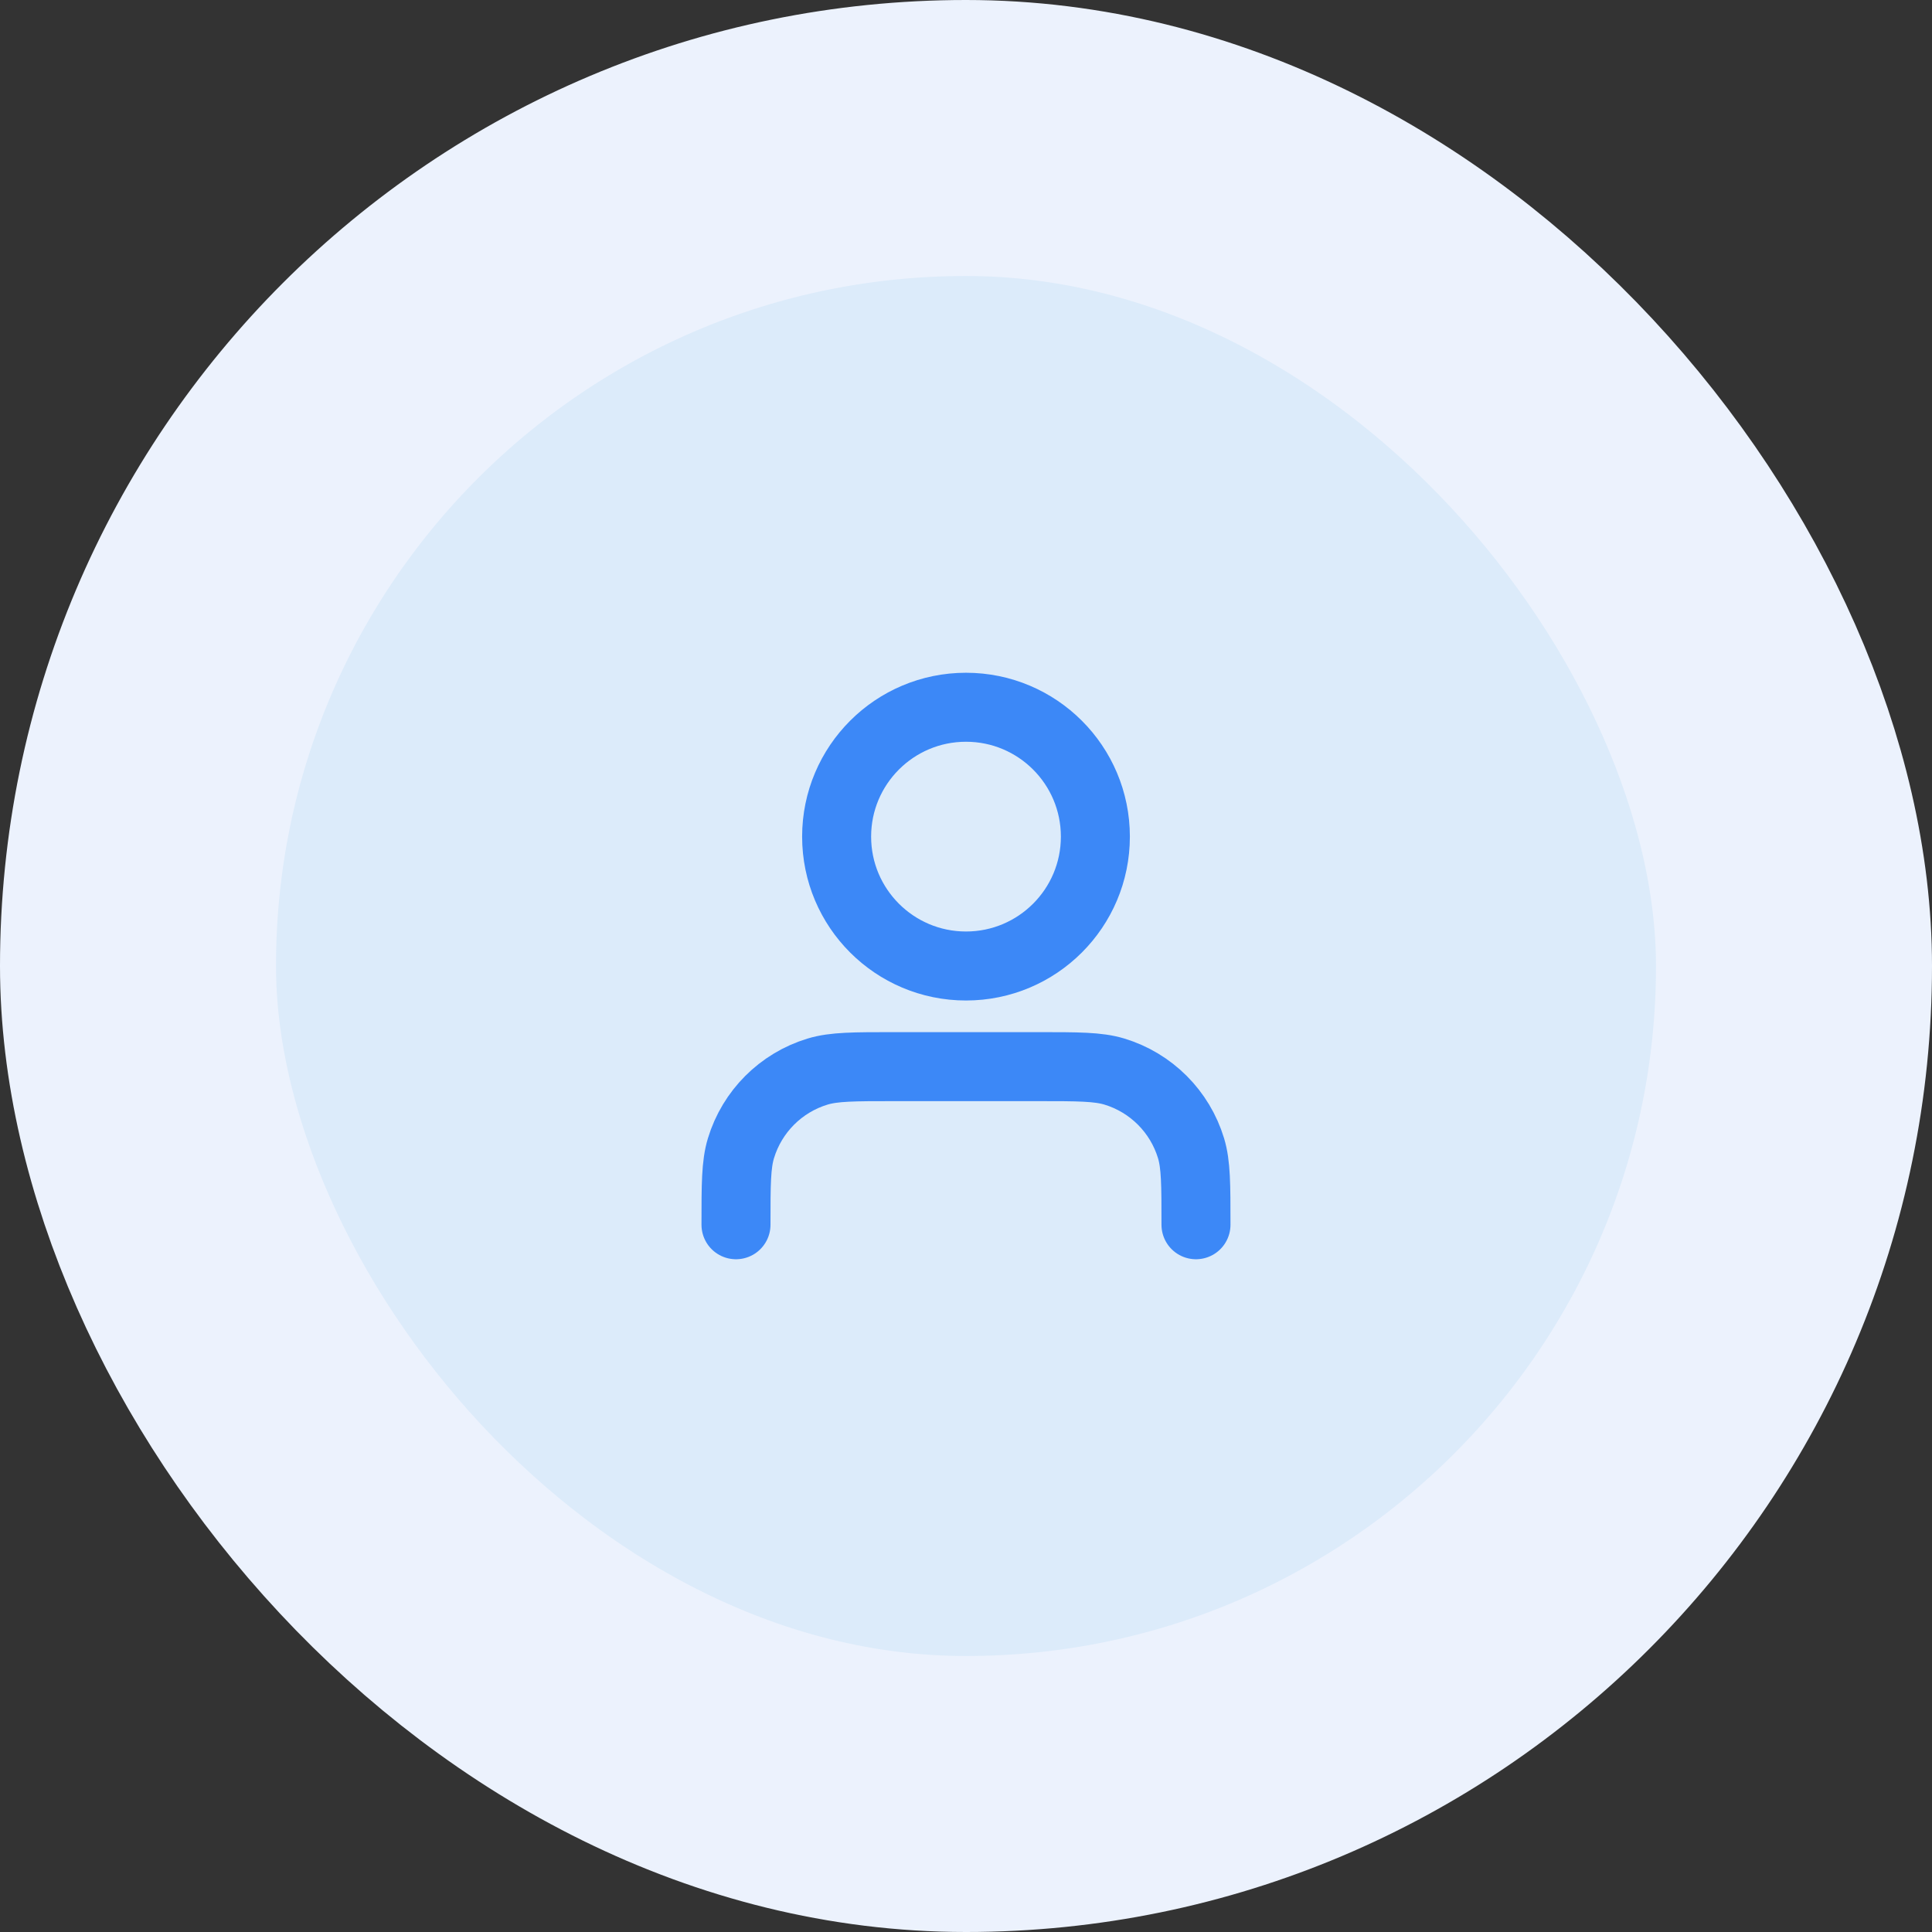 <svg width="56" height="56" viewBox="0 0 56 56" fill="none" xmlns="http://www.w3.org/2000/svg">
<rect x="0" y="0" width="56" height="56" fill="#333333" stroke="none"/>
<rect x="4" y="4" width="48" height="48" rx="24" fill="#DCEBFA"/>
<rect x="4" y="4" width="48" height="48" rx="24" stroke="#ECF2FD" stroke-width="8"/>
<path d="M34.666 35.5C34.666 34.337 34.666 33.755 34.523 33.282C34.2 32.217 33.366 31.383 32.301 31.06C31.828 30.917 31.246 30.917 30.083 30.917H25.916C24.753 30.917 24.172 30.917 23.699 31.06C22.633 31.383 21.8 32.217 21.477 33.282C21.333 33.755 21.333 34.337 21.333 35.5M31.75 24.25C31.75 26.321 30.071 28 28 28C25.929 28 24.25 26.321 24.25 24.25C24.25 22.179 25.929 20.5 28 20.5C30.071 20.5 31.75 22.179 31.75 24.25Z" stroke="#3C88F7" stroke-width="2" stroke-linecap="round" stroke-linejoin="round"/>
</svg>
